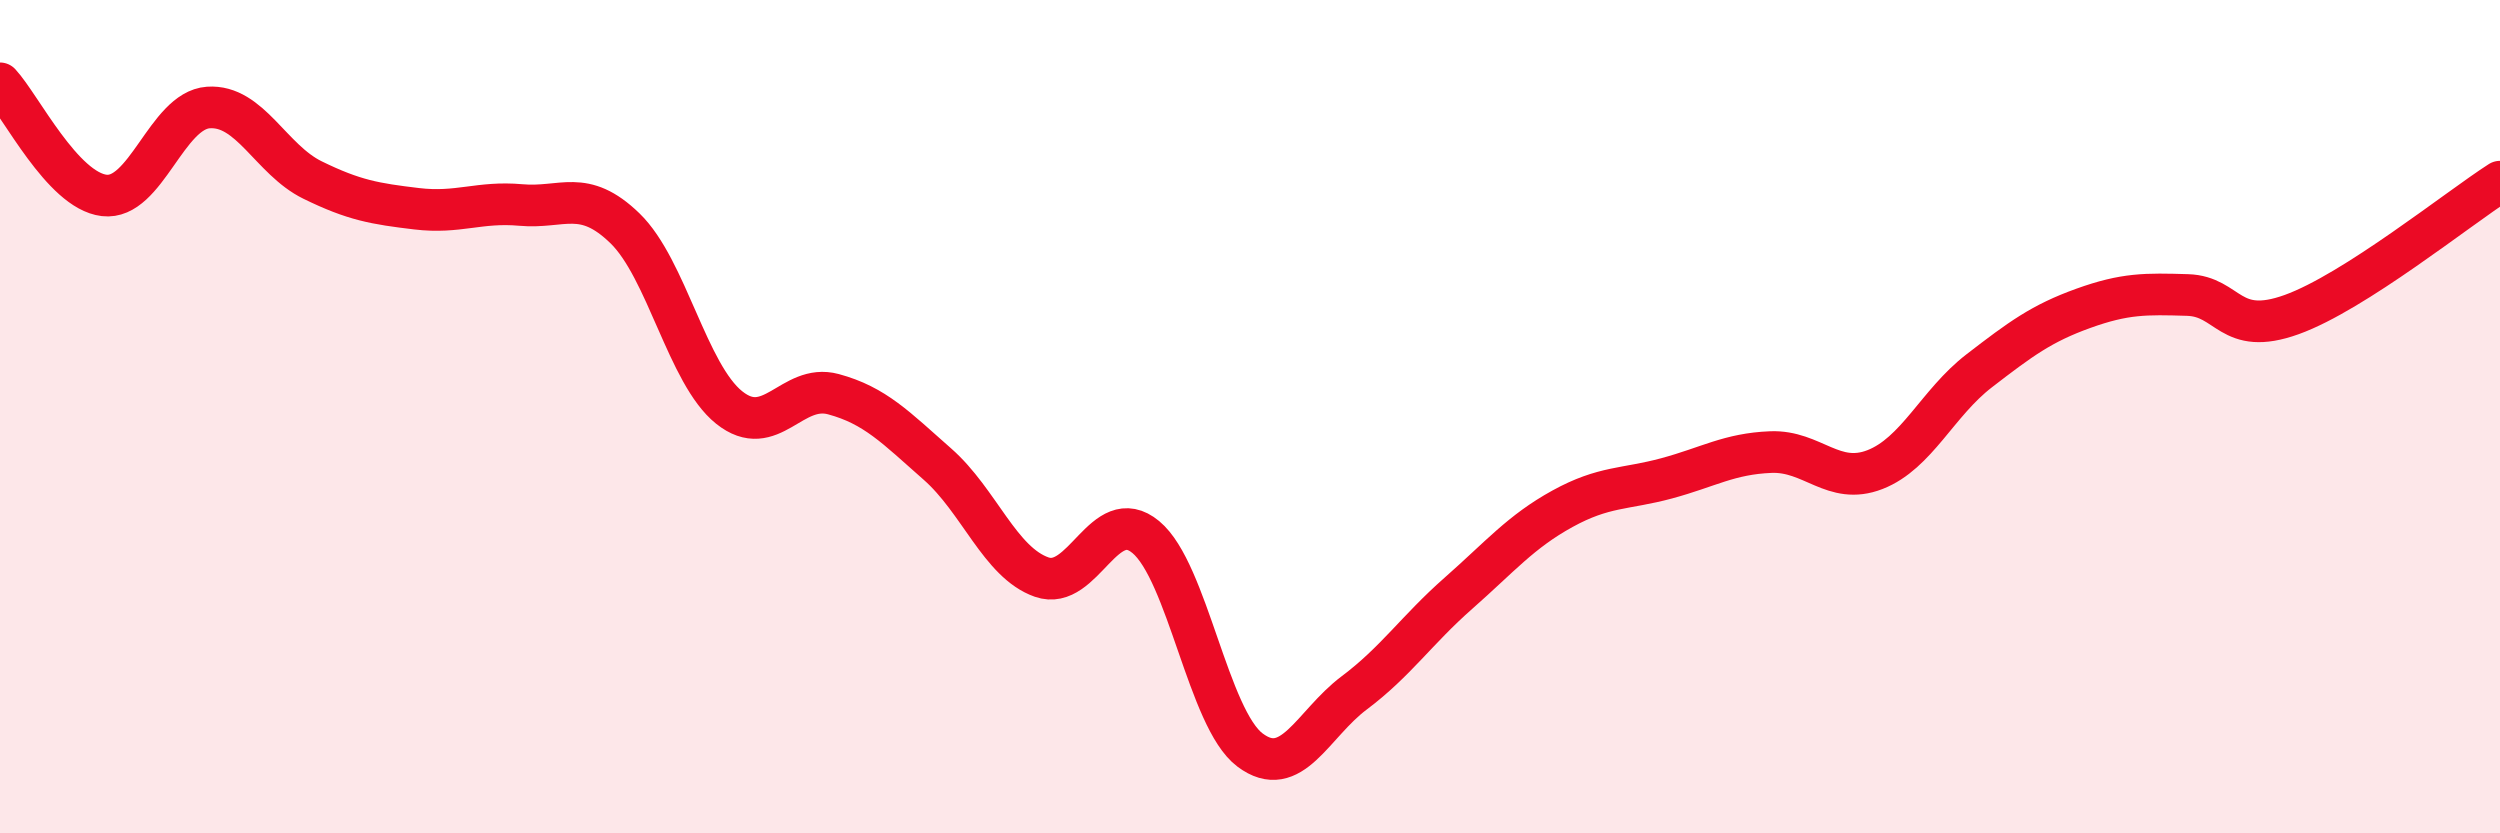 
    <svg width="60" height="20" viewBox="0 0 60 20" xmlns="http://www.w3.org/2000/svg">
      <path
        d="M 0,2 C 0.5,2.54 1.5,4.57 2.5,4.69 C 3.5,4.81 4,2.65 5,2.58 C 6,2.51 6.5,3.83 7.5,4.32 C 8.5,4.81 9,4.89 10,5.01 C 11,5.13 11.5,4.83 12.5,4.92 C 13.5,5.01 14,4.51 15,5.48 C 16,6.45 16.5,8.98 17.5,9.78 C 18.5,10.58 19,9.19 20,9.46 C 21,9.73 21.5,10.26 22.5,11.14 C 23.5,12.02 24,13.5 25,13.85 C 26,14.2 26.5,12.06 27.5,12.89 C 28.5,13.72 29,17.25 30,18 C 31,18.75 31.5,17.38 32.5,16.63 C 33.5,15.88 34,15.12 35,14.24 C 36,13.36 36.5,12.76 37.5,12.21 C 38.5,11.66 39,11.75 40,11.48 C 41,11.21 41.5,10.89 42.5,10.85 C 43.5,10.81 44,11.66 45,11.27 C 46,10.88 46.5,9.67 47.5,8.9 C 48.5,8.13 49,7.76 50,7.4 C 51,7.04 51.5,7.05 52.5,7.08 C 53.5,7.11 53.5,8.09 55,7.55 C 56.5,7.01 59,5 60,4.36L60 20L0 20Z"
        fill="#EB0A25"
        opacity="0.1"
        stroke-linecap="round"
        stroke-linejoin="round"
      />
      <path
        d="M 0,2 C 0.5,2.54 1.5,4.57 2.5,4.69 C 3.5,4.81 4,2.65 5,2.58 C 6,2.51 6.5,3.83 7.5,4.32 C 8.5,4.81 9,4.89 10,5.01 C 11,5.13 11.5,4.83 12.5,4.92 C 13.5,5.01 14,4.51 15,5.48 C 16,6.45 16.5,8.98 17.5,9.78 C 18.5,10.58 19,9.19 20,9.46 C 21,9.73 21.5,10.26 22.5,11.14 C 23.5,12.02 24,13.5 25,13.85 C 26,14.2 26.5,12.06 27.5,12.89 C 28.5,13.72 29,17.25 30,18 C 31,18.75 31.5,17.38 32.5,16.63 C 33.5,15.88 34,15.12 35,14.24 C 36,13.36 36.5,12.76 37.5,12.21 C 38.5,11.66 39,11.75 40,11.48 C 41,11.21 41.5,10.89 42.5,10.85 C 43.5,10.81 44,11.66 45,11.27 C 46,10.88 46.5,9.67 47.5,8.9 C 48.5,8.13 49,7.76 50,7.4 C 51,7.04 51.5,7.05 52.5,7.08 C 53.5,7.11 53.5,8.09 55,7.55 C 56.5,7.01 59,5 60,4.36"
        stroke="#EB0A25"
        stroke-width="1"
        fill="none"
        stroke-linecap="round"
        stroke-linejoin="round"
      />
    </svg>
  
